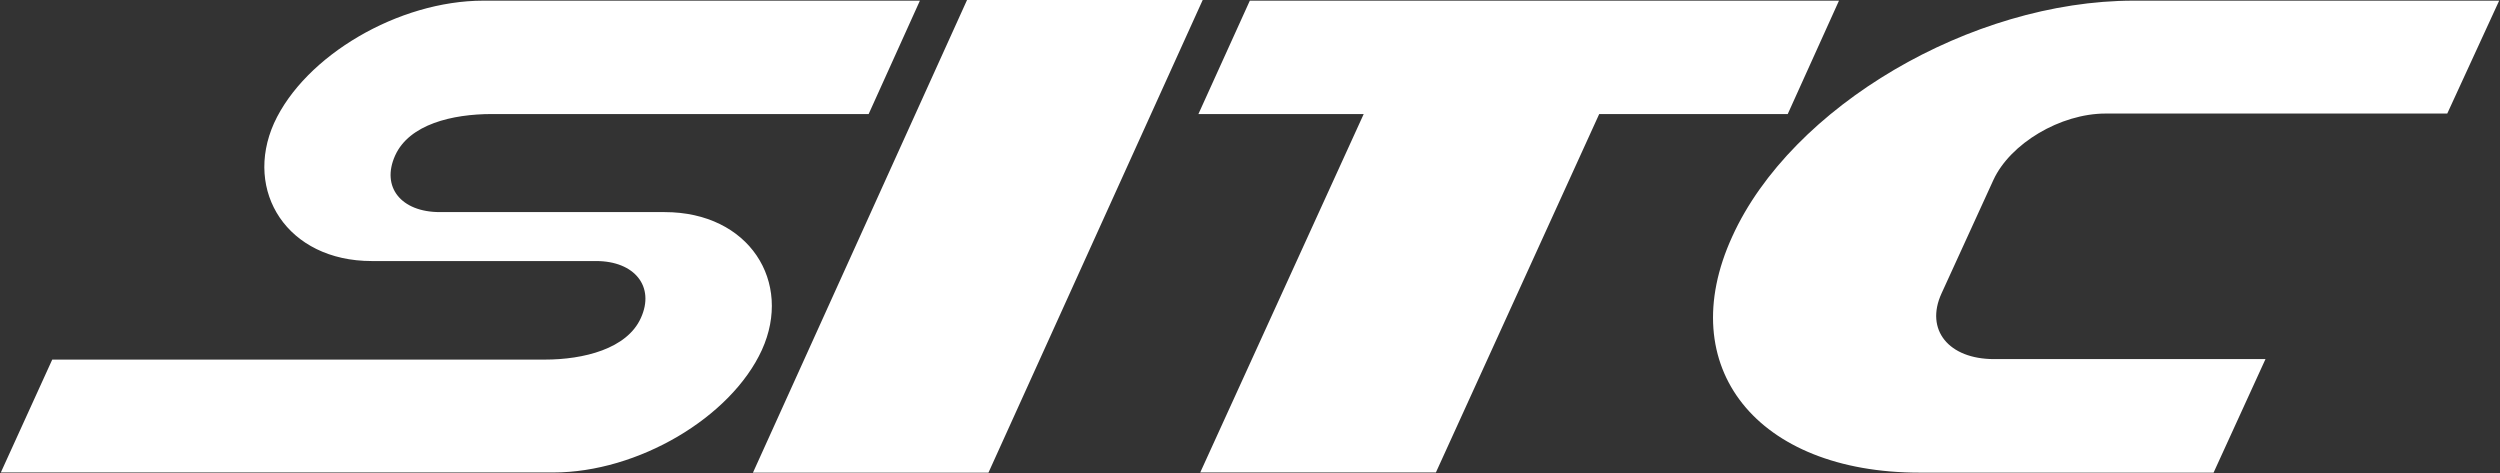 <svg version="1.2" xmlns="http://www.w3.org/2000/svg" viewBox="0 0 1517 287" width="1517" height="287">
	<rect x="0" y="0" width="1517" height="287" fill="#333333" stroke="none"/>
	<title>2022042634712461-1-pdf-svg</title>
	<defs>
		<clipPath clipPathUnits="userSpaceOnUse" id="cp1">
			<path d="m-345.81-380.63h8616.95v5858.01l-8616.95-0.01z"/>
		</clipPath>
	</defs>
	<style>
		.s0 { fill: #ffffff } 
	</style>
	<g id="Clip-Path: Page 1" clip-path="url(#cp1)">
		<g id="Page 1">
			<path id="Path 6" class="s0" d="m403.3 128.7h-136.4c-23.5 0-35.8-15.2-27.1-34.4 8.6-18.9 34.7-25.1 58.6-25.1h228.7l31.1-68.8h-264.9c-51.4 0-108.2 33.3-127 74.3-18.5 41.3 7.9 83.7 59.3 83.7h136.1c23.5 0 35.8 15.6 27.2 34.5-8.4 18.8-34.8 25.3-58.3 25.3h-298.9l-31.2 68.5h335.2c51.3 0 107.8-33.3 126.6-74.3 18.8-41.3-7.6-83.7-59-83.7zm712.6-128.3h-357.5l-31.2 68.8h100.3l-99.2 217.5h143l99.1-217.5h114.4zm93.7 108.8c10.2-22.1 40.6-40.3 68.1-40.3h207.3l31.5-68.5h-221.8c-98.5 0-207.8 64.2-243.6 143.2-36.2 79.1 14.9 143.2 113.7 143.2h178.4l31.5-68.9h-164.7c-27.5 0-42-17.7-31.9-39.8zm-622.8-109.2l-129.9 286.8h142.9l130-286.8z"/>
		</g>
	</g>
</svg>